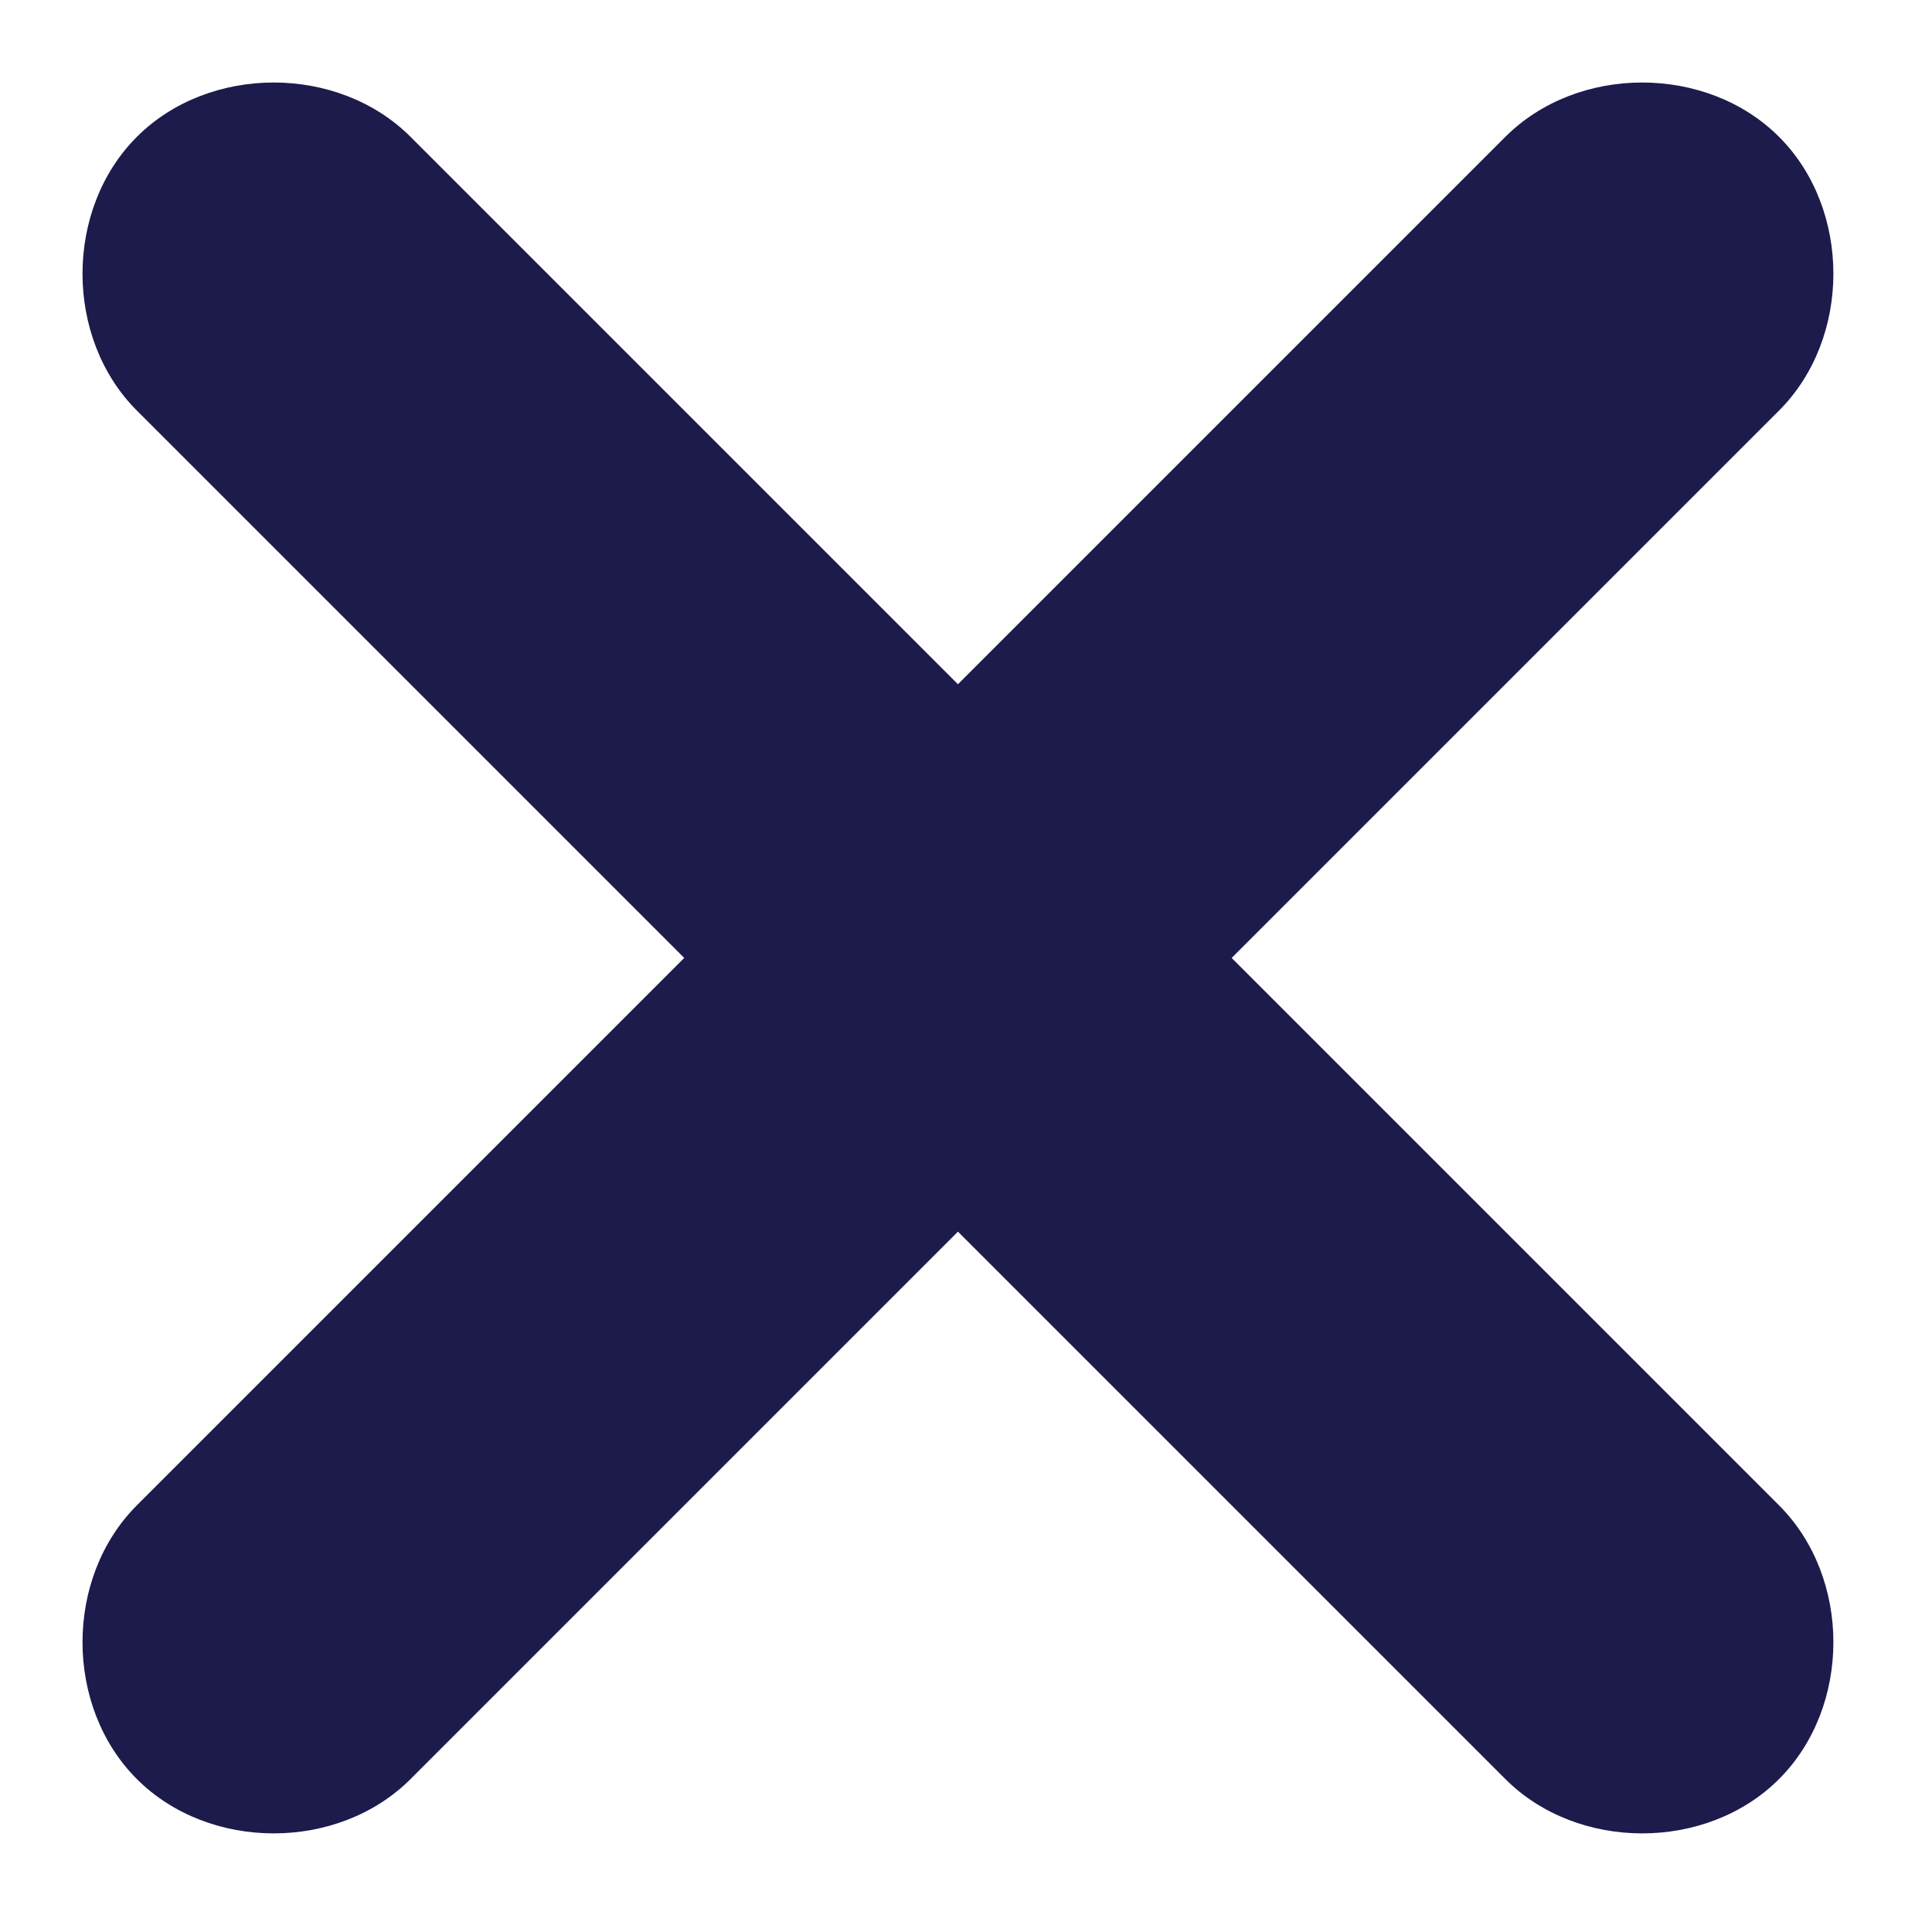 <?xml version="1.0" encoding="UTF-8"?>
<svg xmlns="http://www.w3.org/2000/svg" version="1.1" viewBox="0 0 24 24">
  <defs>
    <style>
      .cls-1 {
        fill: #1d1a4c;
      }
    </style>
  </defs>
  <!-- Generator: Adobe Illustrator 28.7.5, SVG Export Plug-In . SVG Version: 1.2.0 Build 176)  -->
  <g>
    <g id="Layer_1">
      <path class="cls-1" d="M1.7,1.7h0c.9-.9,2.5-.9,3.4,0l17,17c.9.9.9,2.5,0,3.4h0c-.9.9-2.5.9-3.4,0L1.7,5.1c-.9-.9-.9-2.5,0-3.4Z"/>
      <path class="cls-1" d="M22.1,1.7h0c.9.9.9,2.5,0,3.4L5.1,22.1c-.9.9-2.5.9-3.4,0h0c-.9-.9-.9-2.5,0-3.4L18.7,1.7c.9-.9,2.5-.9,3.4,0Z"/>
    </g>
  </g>
</svg>